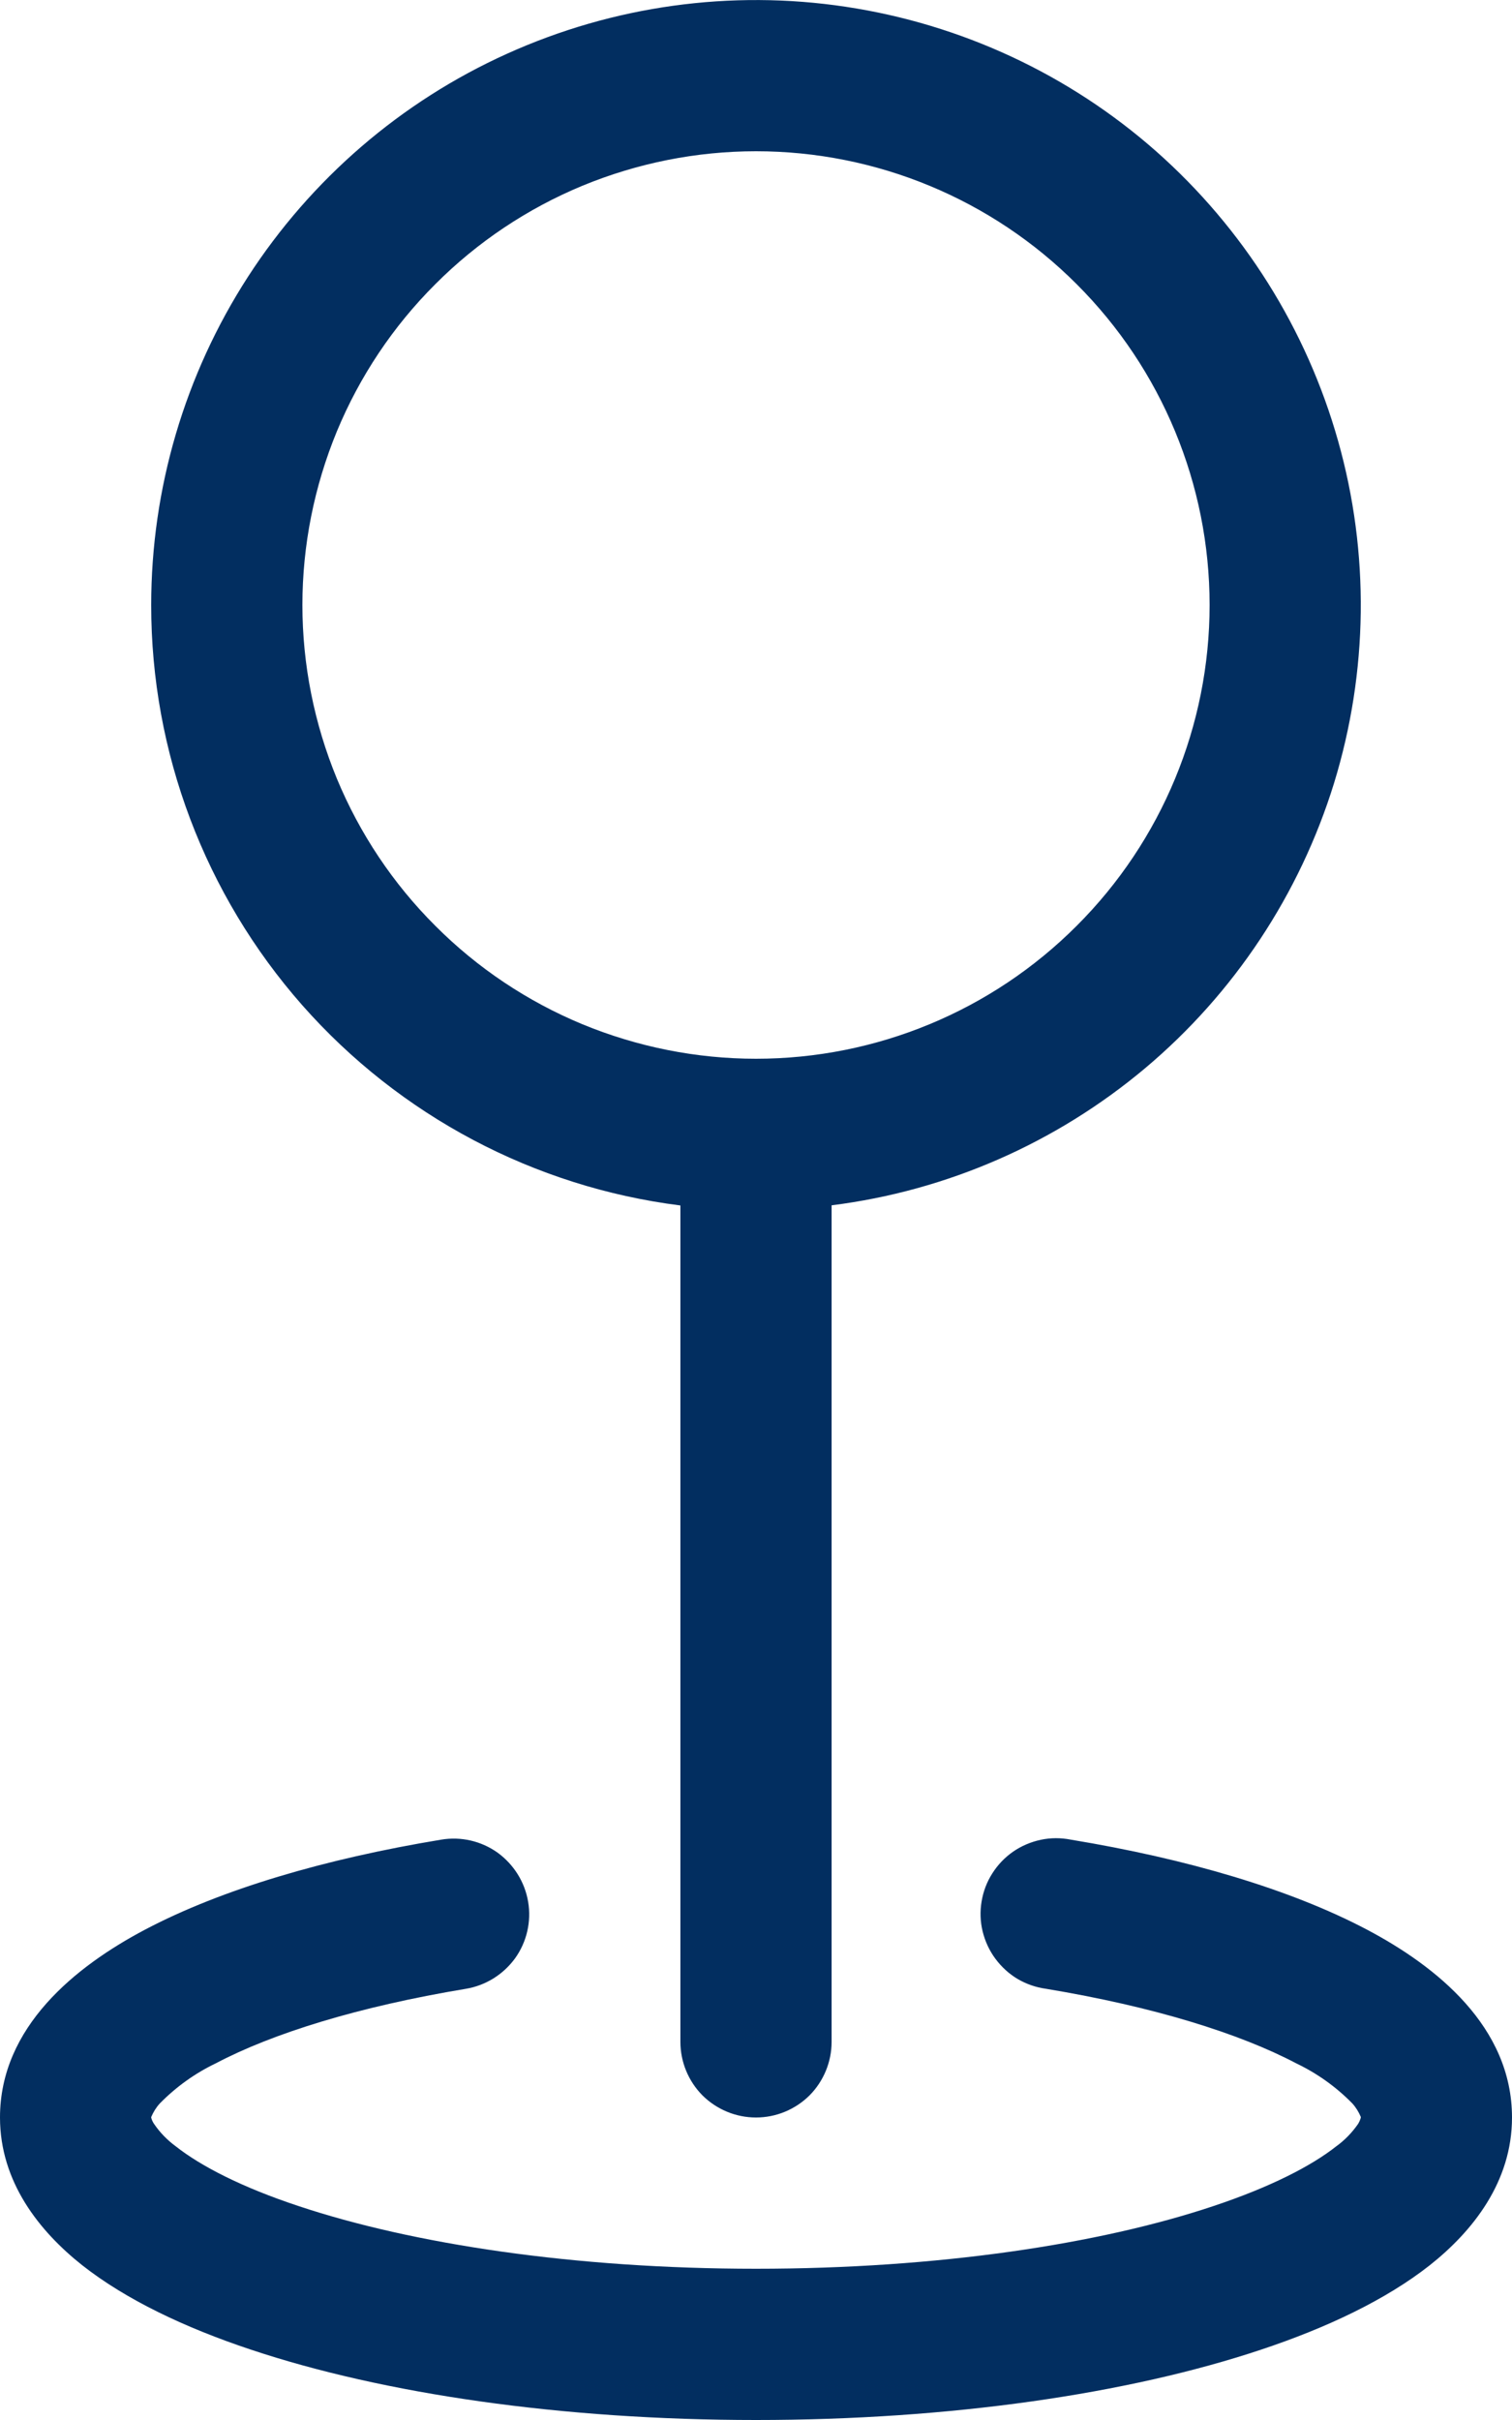 <svg width="10" height="16" viewBox="0 0 10 16" fill="none" xmlns="http://www.w3.org/2000/svg">
<path fill-rule="evenodd" clip-rule="evenodd" d="M5 1C4.606 1 4.216 1.078 3.852 1.228C3.488 1.379 3.157 1.6 2.879 1.879C2.6 2.157 2.379 2.488 2.228 2.852C2.078 3.216 2 3.606 2 4C2 4.394 2.078 4.784 2.228 5.148C2.379 5.512 2.6 5.843 2.879 6.121C3.157 6.4 3.488 6.621 3.852 6.772C4.216 6.922 4.606 7 5 7C5.796 7 6.559 6.684 7.121 6.121C7.684 5.559 8 4.796 8 4C8 3.204 7.684 2.441 7.121 1.879C6.559 1.316 5.796 1 5 1ZM1 4C1 3.23 1.222 2.477 1.64 1.83C2.058 1.184 2.653 0.671 3.354 0.355C4.056 0.038 4.834 -0.07 5.595 0.045C6.357 0.16 7.069 0.491 7.646 1C8.223 1.51 8.641 2.175 8.85 2.916C9.059 3.656 9.049 4.442 8.823 5.178C8.596 5.913 8.162 6.568 7.573 7.063C6.983 7.558 6.264 7.873 5.5 7.969V13.5C5.5 13.633 5.447 13.76 5.354 13.854C5.26 13.947 5.133 14 5 14C4.867 14 4.74 13.947 4.646 13.854C4.553 13.76 4.5 13.633 4.5 13.5V7.97C3.533 7.848 2.644 7.377 1.999 6.646C1.355 5.915 0.999 4.974 1 3.999V4ZM3.493 12.574C3.515 12.705 3.484 12.839 3.407 12.947C3.329 13.054 3.213 13.127 3.082 13.149C2.37 13.267 1.802 13.444 1.427 13.642C1.289 13.708 1.164 13.798 1.057 13.907C1.033 13.933 1.014 13.964 1 13.997V14L1.002 14.008C1.006 14.02 1.011 14.031 1.018 14.041C1.057 14.099 1.107 14.15 1.163 14.191C1.328 14.321 1.598 14.461 1.976 14.586C2.727 14.836 3.796 15 5 15C6.204 15 7.273 14.837 8.024 14.586C8.402 14.46 8.672 14.321 8.837 14.191C8.894 14.15 8.943 14.099 8.983 14.041C8.989 14.031 8.994 14.02 8.998 14.008L9 14V13.996C8.986 13.963 8.967 13.932 8.943 13.906C8.836 13.797 8.711 13.708 8.573 13.642C8.197 13.444 7.63 13.267 6.918 13.149C6.852 13.14 6.788 13.118 6.73 13.084C6.673 13.05 6.623 13.004 6.583 12.95C6.543 12.896 6.515 12.835 6.499 12.77C6.483 12.705 6.481 12.637 6.492 12.572C6.503 12.505 6.527 12.442 6.563 12.386C6.599 12.329 6.646 12.28 6.701 12.242C6.756 12.204 6.818 12.178 6.883 12.164C6.949 12.15 7.016 12.15 7.082 12.163C7.852 12.29 8.534 12.491 9.039 12.757C9.5 13 10 13.4 10 14C10 14.426 9.74 14.752 9.456 14.977C9.166 15.205 8.776 15.39 8.34 15.535C7.462 15.828 6.281 16 5 16C3.719 16 2.538 15.828 1.66 15.535C1.224 15.39 0.834 15.205 0.544 14.977C0.26 14.752 0 14.426 0 14C0 13.401 0.5 13 0.961 12.757C1.466 12.491 2.148 12.29 2.918 12.163C3.049 12.141 3.183 12.172 3.291 12.249C3.398 12.327 3.471 12.443 3.493 12.574Z" fill="#022E60"/>
</svg>
